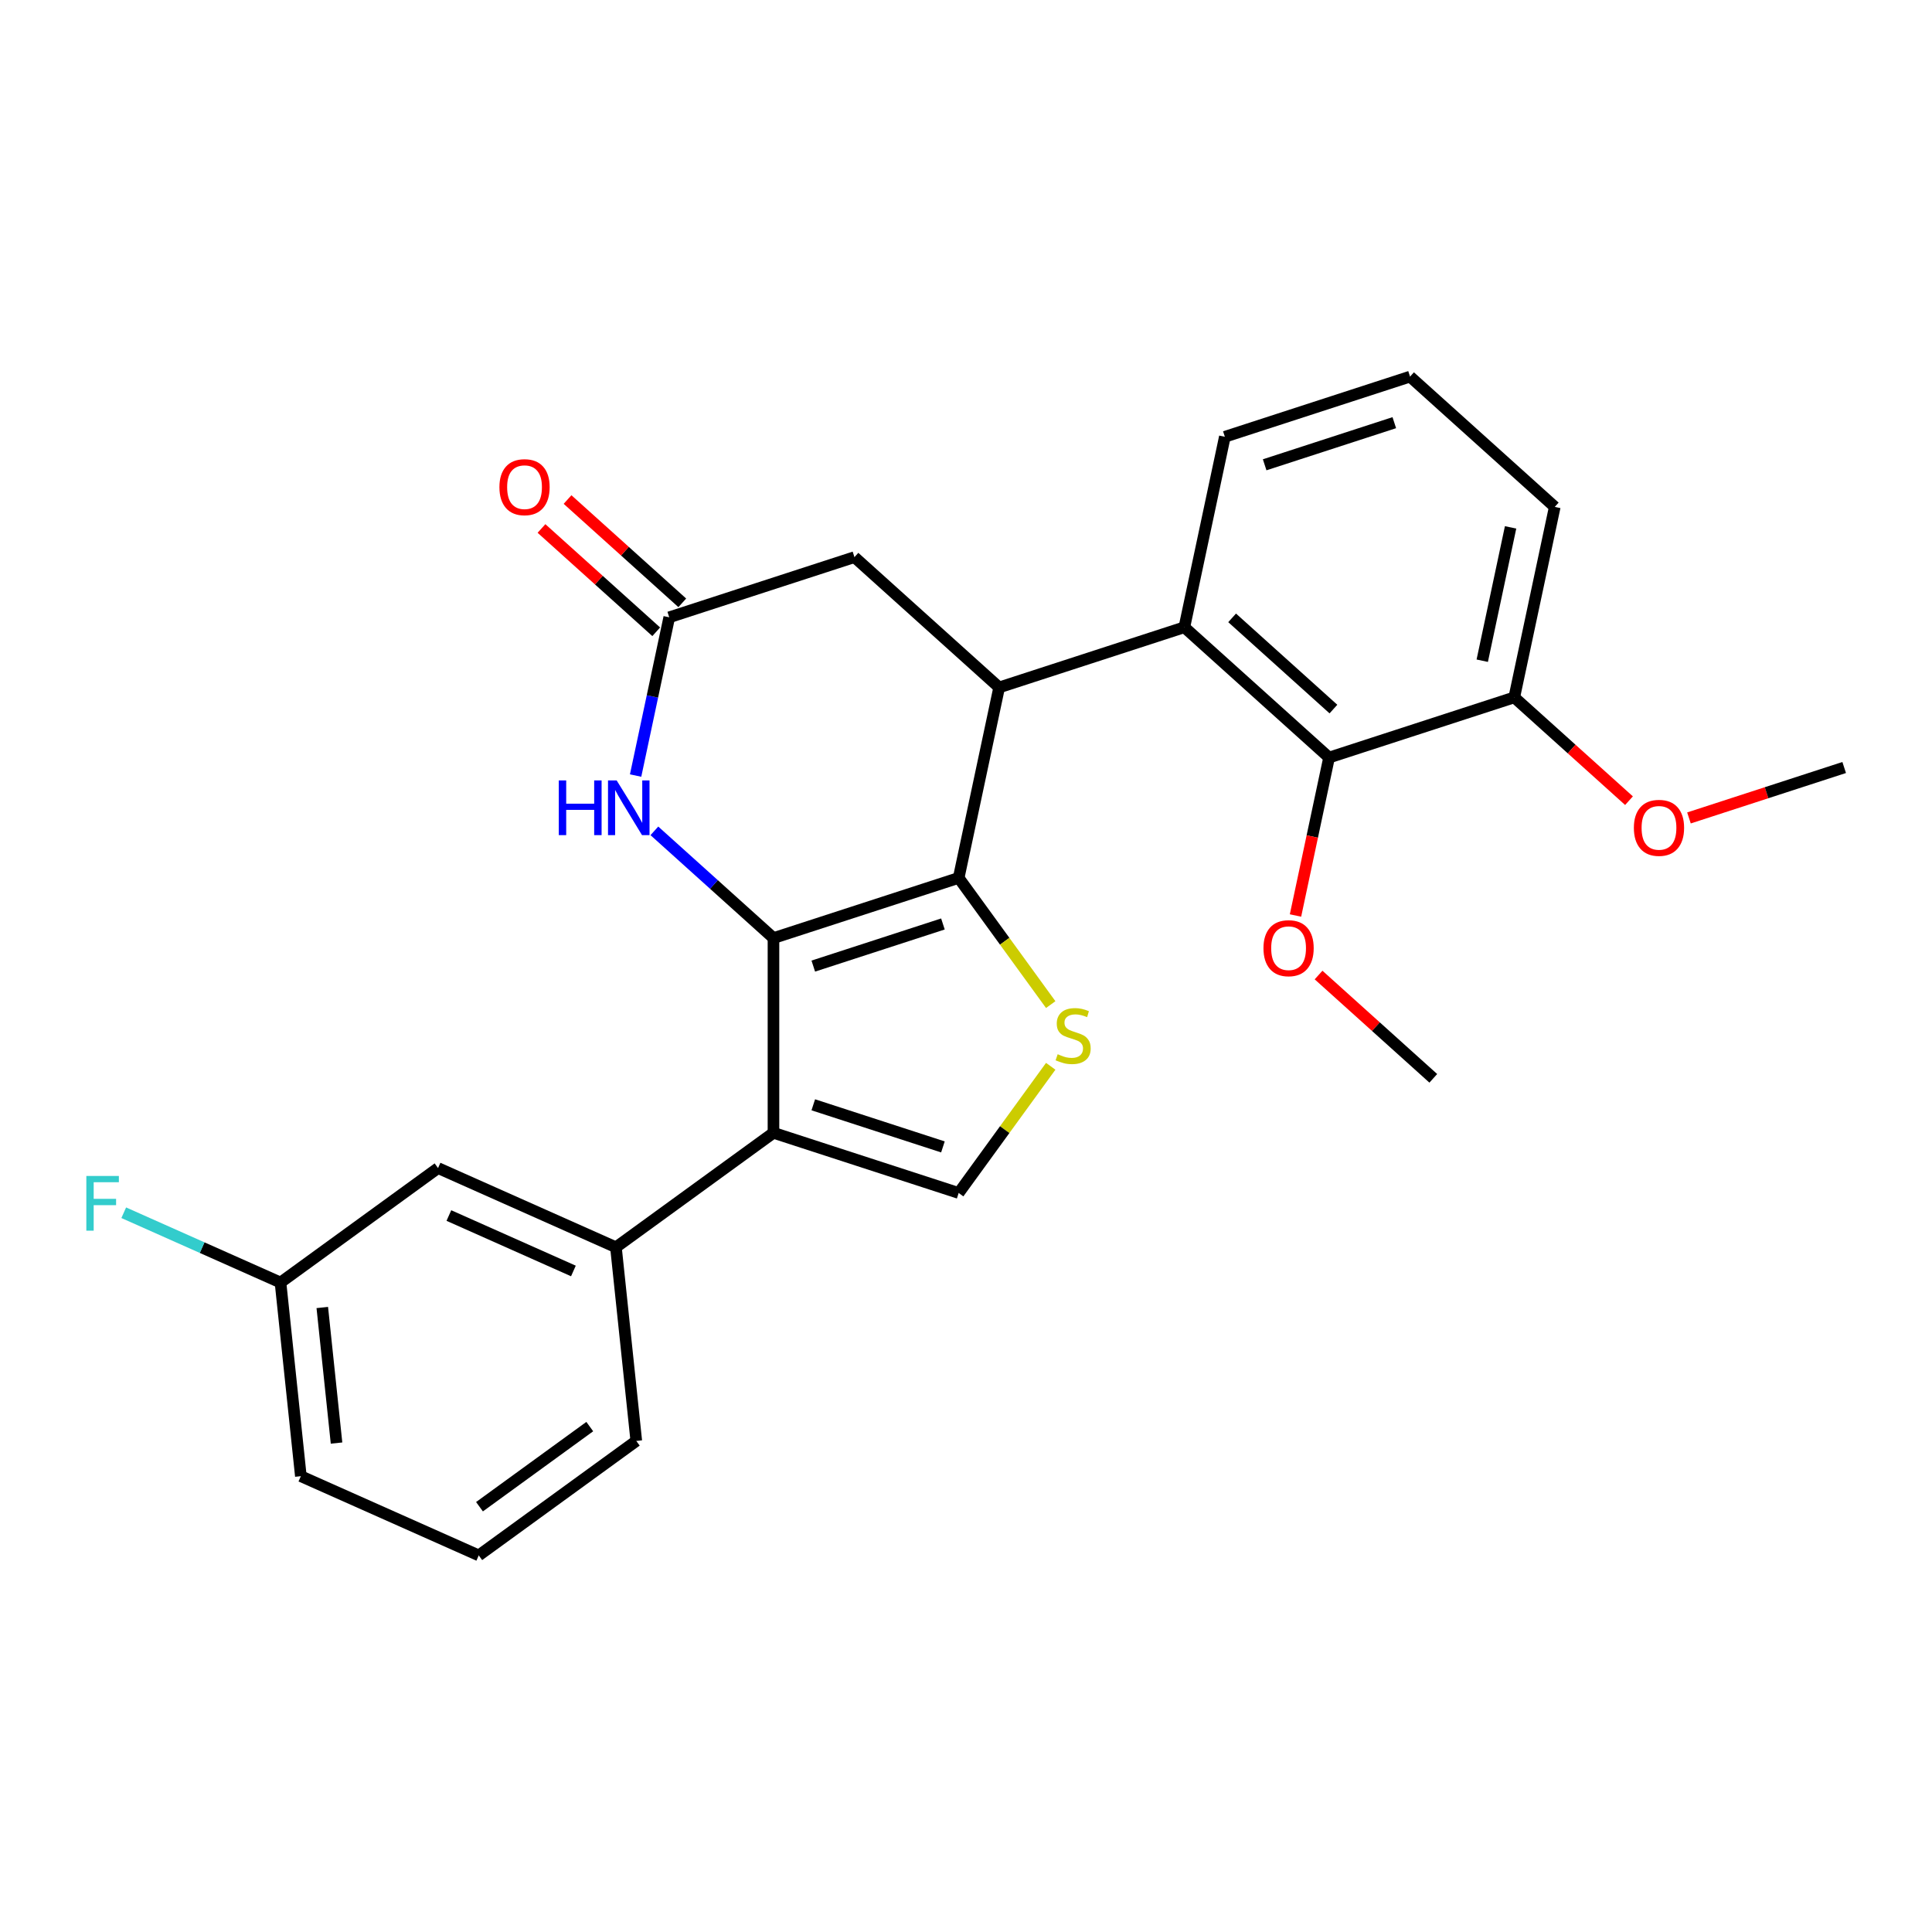 <?xml version='1.0' encoding='iso-8859-1'?>
<svg version='1.1' baseProfile='full'
              xmlns='http://www.w3.org/2000/svg'
                      xmlns:rdkit='http://www.rdkit.org/xml'
                      xmlns:xlink='http://www.w3.org/1999/xlink'
                  xml:space='preserve'
width='1000px' height='1000px' viewBox='0 0 1000 1000'>
<!-- END OF HEADER -->
<rect style='opacity:1.0;fill:#FFFFFF;stroke:none' width='1000' height='1000' x='0' y='0'> </rect>
<path class='bond-0' d='M 400.349,485.549 L 496.208,454.403' style='fill:none;fill-rule:evenodd;stroke:#000000;stroke-width:6px;stroke-linecap:butt;stroke-linejoin:miter;stroke-opacity:1' />
<path class='bond-0' d='M 420.957,500.049 L 488.058,478.246' style='fill:none;fill-rule:evenodd;stroke:#000000;stroke-width:6px;stroke-linecap:butt;stroke-linejoin:miter;stroke-opacity:1' />
<path class='bond-1' d='M 400.349,485.549 L 400.349,586.341' style='fill:none;fill-rule:evenodd;stroke:#000000;stroke-width:6px;stroke-linecap:butt;stroke-linejoin:miter;stroke-opacity:1' />
<path class='bond-4' d='M 400.349,485.549 L 369.527,457.797' style='fill:none;fill-rule:evenodd;stroke:#000000;stroke-width:6px;stroke-linecap:butt;stroke-linejoin:miter;stroke-opacity:1' />
<path class='bond-4' d='M 369.527,457.797 L 338.706,430.045' style='fill:none;fill-rule:evenodd;stroke:#0000FF;stroke-width:6px;stroke-linecap:butt;stroke-linejoin:miter;stroke-opacity:1' />
<path class='bond-2' d='M 496.208,454.403 L 517.163,355.814' style='fill:none;fill-rule:evenodd;stroke:#000000;stroke-width:6px;stroke-linecap:butt;stroke-linejoin:miter;stroke-opacity:1' />
<path class='bond-3' d='M 496.208,454.403 L 520.03,487.191' style='fill:none;fill-rule:evenodd;stroke:#000000;stroke-width:6px;stroke-linecap:butt;stroke-linejoin:miter;stroke-opacity:1' />
<path class='bond-3' d='M 520.03,487.191 L 543.852,519.979' style='fill:none;fill-rule:evenodd;stroke:#CCCC00;stroke-width:6px;stroke-linecap:butt;stroke-linejoin:miter;stroke-opacity:1' />
<path class='bond-5' d='M 400.349,586.341 L 496.208,617.487' style='fill:none;fill-rule:evenodd;stroke:#000000;stroke-width:6px;stroke-linecap:butt;stroke-linejoin:miter;stroke-opacity:1' />
<path class='bond-5' d='M 420.957,571.841 L 488.058,593.644' style='fill:none;fill-rule:evenodd;stroke:#000000;stroke-width:6px;stroke-linecap:butt;stroke-linejoin:miter;stroke-opacity:1' />
<path class='bond-8' d='M 400.349,586.341 L 318.807,645.585' style='fill:none;fill-rule:evenodd;stroke:#000000;stroke-width:6px;stroke-linecap:butt;stroke-linejoin:miter;stroke-opacity:1' />
<path class='bond-6' d='M 517.163,355.814 L 613.022,324.667' style='fill:none;fill-rule:evenodd;stroke:#000000;stroke-width:6px;stroke-linecap:butt;stroke-linejoin:miter;stroke-opacity:1' />
<path class='bond-27' d='M 517.163,355.814 L 442.261,288.371' style='fill:none;fill-rule:evenodd;stroke:#000000;stroke-width:6px;stroke-linecap:butt;stroke-linejoin:miter;stroke-opacity:1' />
<path class='bond-26' d='M 543.852,551.911 L 520.03,584.699' style='fill:none;fill-rule:evenodd;stroke:#CCCC00;stroke-width:6px;stroke-linecap:butt;stroke-linejoin:miter;stroke-opacity:1' />
<path class='bond-26' d='M 520.03,584.699 L 496.208,617.487' style='fill:none;fill-rule:evenodd;stroke:#000000;stroke-width:6px;stroke-linecap:butt;stroke-linejoin:miter;stroke-opacity:1' />
<path class='bond-7' d='M 328.991,401.426 L 337.697,360.472' style='fill:none;fill-rule:evenodd;stroke:#0000FF;stroke-width:6px;stroke-linecap:butt;stroke-linejoin:miter;stroke-opacity:1' />
<path class='bond-7' d='M 337.697,360.472 L 346.402,319.517' style='fill:none;fill-rule:evenodd;stroke:#000000;stroke-width:6px;stroke-linecap:butt;stroke-linejoin:miter;stroke-opacity:1' />
<path class='bond-9' d='M 613.022,324.667 L 687.925,392.11' style='fill:none;fill-rule:evenodd;stroke:#000000;stroke-width:6px;stroke-linecap:butt;stroke-linejoin:miter;stroke-opacity:1' />
<path class='bond-9' d='M 637.746,319.803 L 690.178,367.013' style='fill:none;fill-rule:evenodd;stroke:#000000;stroke-width:6px;stroke-linecap:butt;stroke-linejoin:miter;stroke-opacity:1' />
<path class='bond-16' d='M 613.022,324.667 L 633.978,226.078' style='fill:none;fill-rule:evenodd;stroke:#000000;stroke-width:6px;stroke-linecap:butt;stroke-linejoin:miter;stroke-opacity:1' />
<path class='bond-10' d='M 346.402,319.517 L 442.261,288.371' style='fill:none;fill-rule:evenodd;stroke:#000000;stroke-width:6px;stroke-linecap:butt;stroke-linejoin:miter;stroke-opacity:1' />
<path class='bond-13' d='M 353.146,312.027 L 323.455,285.292' style='fill:none;fill-rule:evenodd;stroke:#000000;stroke-width:6px;stroke-linecap:butt;stroke-linejoin:miter;stroke-opacity:1' />
<path class='bond-13' d='M 323.455,285.292 L 293.763,258.558' style='fill:none;fill-rule:evenodd;stroke:#FF0000;stroke-width:6px;stroke-linecap:butt;stroke-linejoin:miter;stroke-opacity:1' />
<path class='bond-13' d='M 339.658,327.007 L 309.966,300.273' style='fill:none;fill-rule:evenodd;stroke:#000000;stroke-width:6px;stroke-linecap:butt;stroke-linejoin:miter;stroke-opacity:1' />
<path class='bond-13' d='M 309.966,300.273 L 280.274,273.538' style='fill:none;fill-rule:evenodd;stroke:#FF0000;stroke-width:6px;stroke-linecap:butt;stroke-linejoin:miter;stroke-opacity:1' />
<path class='bond-11' d='M 318.807,645.585 L 226.729,604.589' style='fill:none;fill-rule:evenodd;stroke:#000000;stroke-width:6px;stroke-linecap:butt;stroke-linejoin:miter;stroke-opacity:1' />
<path class='bond-11' d='M 296.796,657.851 L 232.341,629.154' style='fill:none;fill-rule:evenodd;stroke:#000000;stroke-width:6px;stroke-linecap:butt;stroke-linejoin:miter;stroke-opacity:1' />
<path class='bond-19' d='M 318.807,645.585 L 329.342,745.825' style='fill:none;fill-rule:evenodd;stroke:#000000;stroke-width:6px;stroke-linecap:butt;stroke-linejoin:miter;stroke-opacity:1' />
<path class='bond-12' d='M 687.925,392.11 L 783.784,360.964' style='fill:none;fill-rule:evenodd;stroke:#000000;stroke-width:6px;stroke-linecap:butt;stroke-linejoin:miter;stroke-opacity:1' />
<path class='bond-15' d='M 687.925,392.11 L 679.237,432.985' style='fill:none;fill-rule:evenodd;stroke:#000000;stroke-width:6px;stroke-linecap:butt;stroke-linejoin:miter;stroke-opacity:1' />
<path class='bond-15' d='M 679.237,432.985 L 670.549,473.859' style='fill:none;fill-rule:evenodd;stroke:#FF0000;stroke-width:6px;stroke-linecap:butt;stroke-linejoin:miter;stroke-opacity:1' />
<path class='bond-14' d='M 226.729,604.589 L 145.186,663.833' style='fill:none;fill-rule:evenodd;stroke:#000000;stroke-width:6px;stroke-linecap:butt;stroke-linejoin:miter;stroke-opacity:1' />
<path class='bond-18' d='M 783.784,360.964 L 813.475,387.698' style='fill:none;fill-rule:evenodd;stroke:#000000;stroke-width:6px;stroke-linecap:butt;stroke-linejoin:miter;stroke-opacity:1' />
<path class='bond-18' d='M 813.475,387.698 L 843.167,414.432' style='fill:none;fill-rule:evenodd;stroke:#FF0000;stroke-width:6px;stroke-linecap:butt;stroke-linejoin:miter;stroke-opacity:1' />
<path class='bond-29' d='M 783.784,360.964 L 804.74,262.374' style='fill:none;fill-rule:evenodd;stroke:#000000;stroke-width:6px;stroke-linecap:butt;stroke-linejoin:miter;stroke-opacity:1' />
<path class='bond-29' d='M 767.209,341.984 L 781.878,272.972' style='fill:none;fill-rule:evenodd;stroke:#000000;stroke-width:6px;stroke-linecap:butt;stroke-linejoin:miter;stroke-opacity:1' />
<path class='bond-17' d='M 145.186,663.833 L 104.617,645.771' style='fill:none;fill-rule:evenodd;stroke:#000000;stroke-width:6px;stroke-linecap:butt;stroke-linejoin:miter;stroke-opacity:1' />
<path class='bond-17' d='M 104.617,645.771 L 64.048,627.708' style='fill:none;fill-rule:evenodd;stroke:#33CCCC;stroke-width:6px;stroke-linecap:butt;stroke-linejoin:miter;stroke-opacity:1' />
<path class='bond-28' d='M 145.186,663.833 L 155.722,764.073' style='fill:none;fill-rule:evenodd;stroke:#000000;stroke-width:6px;stroke-linecap:butt;stroke-linejoin:miter;stroke-opacity:1' />
<path class='bond-28' d='M 166.815,676.762 L 174.19,746.93' style='fill:none;fill-rule:evenodd;stroke:#000000;stroke-width:6px;stroke-linecap:butt;stroke-linejoin:miter;stroke-opacity:1' />
<path class='bond-24' d='M 682.489,504.673 L 712.181,531.408' style='fill:none;fill-rule:evenodd;stroke:#FF0000;stroke-width:6px;stroke-linecap:butt;stroke-linejoin:miter;stroke-opacity:1' />
<path class='bond-24' d='M 712.181,531.408 L 741.872,558.142' style='fill:none;fill-rule:evenodd;stroke:#000000;stroke-width:6px;stroke-linecap:butt;stroke-linejoin:miter;stroke-opacity:1' />
<path class='bond-20' d='M 633.978,226.078 L 729.837,194.931' style='fill:none;fill-rule:evenodd;stroke:#000000;stroke-width:6px;stroke-linecap:butt;stroke-linejoin:miter;stroke-opacity:1' />
<path class='bond-20' d='M 654.586,240.578 L 721.687,218.775' style='fill:none;fill-rule:evenodd;stroke:#000000;stroke-width:6px;stroke-linecap:butt;stroke-linejoin:miter;stroke-opacity:1' />
<path class='bond-25' d='M 874.207,423.364 L 914.376,410.312' style='fill:none;fill-rule:evenodd;stroke:#FF0000;stroke-width:6px;stroke-linecap:butt;stroke-linejoin:miter;stroke-opacity:1' />
<path class='bond-25' d='M 914.376,410.312 L 954.545,397.26' style='fill:none;fill-rule:evenodd;stroke:#000000;stroke-width:6px;stroke-linecap:butt;stroke-linejoin:miter;stroke-opacity:1' />
<path class='bond-21' d='M 329.342,745.825 L 247.8,805.069' style='fill:none;fill-rule:evenodd;stroke:#000000;stroke-width:6px;stroke-linecap:butt;stroke-linejoin:miter;stroke-opacity:1' />
<path class='bond-21' d='M 305.262,738.403 L 248.183,779.873' style='fill:none;fill-rule:evenodd;stroke:#000000;stroke-width:6px;stroke-linecap:butt;stroke-linejoin:miter;stroke-opacity:1' />
<path class='bond-22' d='M 729.837,194.931 L 804.74,262.374' style='fill:none;fill-rule:evenodd;stroke:#000000;stroke-width:6px;stroke-linecap:butt;stroke-linejoin:miter;stroke-opacity:1' />
<path class='bond-23' d='M 247.8,805.069 L 155.722,764.073' style='fill:none;fill-rule:evenodd;stroke:#000000;stroke-width:6px;stroke-linecap:butt;stroke-linejoin:miter;stroke-opacity:1' />
<path  class='atom-4' d='M 547.452 545.665
Q 547.772 545.785, 549.092 546.345
Q 550.412 546.905, 551.852 547.265
Q 553.332 547.585, 554.772 547.585
Q 557.452 547.585, 559.012 546.305
Q 560.572 544.985, 560.572 542.705
Q 560.572 541.145, 559.772 540.185
Q 559.012 539.225, 557.812 538.705
Q 556.612 538.185, 554.612 537.585
Q 552.092 536.825, 550.572 536.105
Q 549.092 535.385, 548.012 533.865
Q 546.972 532.345, 546.972 529.785
Q 546.972 526.225, 549.372 524.025
Q 551.812 521.825, 556.612 521.825
Q 559.892 521.825, 563.612 523.385
L 562.692 526.465
Q 559.292 525.065, 556.732 525.065
Q 553.972 525.065, 552.452 526.225
Q 550.932 527.345, 550.972 529.305
Q 550.972 530.825, 551.732 531.745
Q 552.532 532.665, 553.652 533.185
Q 554.812 533.705, 556.732 534.305
Q 559.292 535.105, 560.812 535.905
Q 562.332 536.705, 563.412 538.345
Q 564.532 539.945, 564.532 542.705
Q 564.532 546.625, 561.892 548.745
Q 559.292 550.825, 554.932 550.825
Q 552.412 550.825, 550.492 550.265
Q 548.612 549.745, 546.372 548.825
L 547.452 545.665
' fill='#CCCC00'/>
<path  class='atom-5' d='M 289.226 403.946
L 293.066 403.946
L 293.066 415.986
L 307.546 415.986
L 307.546 403.946
L 311.386 403.946
L 311.386 432.266
L 307.546 432.266
L 307.546 419.186
L 293.066 419.186
L 293.066 432.266
L 289.226 432.266
L 289.226 403.946
' fill='#0000FF'/>
<path  class='atom-5' d='M 319.186 403.946
L 328.466 418.946
Q 329.386 420.426, 330.866 423.106
Q 332.346 425.786, 332.426 425.946
L 332.426 403.946
L 336.186 403.946
L 336.186 432.266
L 332.306 432.266
L 322.346 415.866
Q 321.186 413.946, 319.946 411.746
Q 318.746 409.546, 318.386 408.866
L 318.386 432.266
L 314.706 432.266
L 314.706 403.946
L 319.186 403.946
' fill='#0000FF'/>
<path  class='atom-14' d='M 258.499 252.154
Q 258.499 245.354, 261.859 241.554
Q 265.219 237.754, 271.499 237.754
Q 277.779 237.754, 281.139 241.554
Q 284.499 245.354, 284.499 252.154
Q 284.499 259.034, 281.099 262.954
Q 277.699 266.834, 271.499 266.834
Q 265.259 266.834, 261.859 262.954
Q 258.499 259.074, 258.499 252.154
M 271.499 263.634
Q 275.819 263.634, 278.139 260.754
Q 280.499 257.834, 280.499 252.154
Q 280.499 246.594, 278.139 243.794
Q 275.819 240.954, 271.499 240.954
Q 267.179 240.954, 264.819 243.754
Q 262.499 246.554, 262.499 252.154
Q 262.499 257.874, 264.819 260.754
Q 267.179 263.634, 271.499 263.634
' fill='#FF0000'/>
<path  class='atom-16' d='M 653.969 490.779
Q 653.969 483.979, 657.329 480.179
Q 660.689 476.379, 666.969 476.379
Q 673.249 476.379, 676.609 480.179
Q 679.969 483.979, 679.969 490.779
Q 679.969 497.659, 676.569 501.579
Q 673.169 505.459, 666.969 505.459
Q 660.729 505.459, 657.329 501.579
Q 653.969 497.699, 653.969 490.779
M 666.969 502.259
Q 671.289 502.259, 673.609 499.379
Q 675.969 496.459, 675.969 490.779
Q 675.969 485.219, 673.609 482.419
Q 671.289 479.579, 666.969 479.579
Q 662.649 479.579, 660.289 482.379
Q 657.969 485.179, 657.969 490.779
Q 657.969 496.499, 660.289 499.379
Q 662.649 502.259, 666.969 502.259
' fill='#FF0000'/>
<path  class='atom-18' d='M 44.689 608.677
L 61.529 608.677
L 61.529 611.917
L 48.489 611.917
L 48.489 620.517
L 60.089 620.517
L 60.089 623.797
L 48.489 623.797
L 48.489 636.997
L 44.689 636.997
L 44.689 608.677
' fill='#33CCCC'/>
<path  class='atom-19' d='M 845.687 428.487
Q 845.687 421.687, 849.047 417.887
Q 852.407 414.087, 858.687 414.087
Q 864.967 414.087, 868.327 417.887
Q 871.687 421.687, 871.687 428.487
Q 871.687 435.367, 868.287 439.287
Q 864.887 443.167, 858.687 443.167
Q 852.447 443.167, 849.047 439.287
Q 845.687 435.407, 845.687 428.487
M 858.687 439.967
Q 863.007 439.967, 865.327 437.087
Q 867.687 434.167, 867.687 428.487
Q 867.687 422.927, 865.327 420.127
Q 863.007 417.287, 858.687 417.287
Q 854.367 417.287, 852.007 420.087
Q 849.687 422.887, 849.687 428.487
Q 849.687 434.207, 852.007 437.087
Q 854.367 439.967, 858.687 439.967
' fill='#FF0000'/>
</svg>
